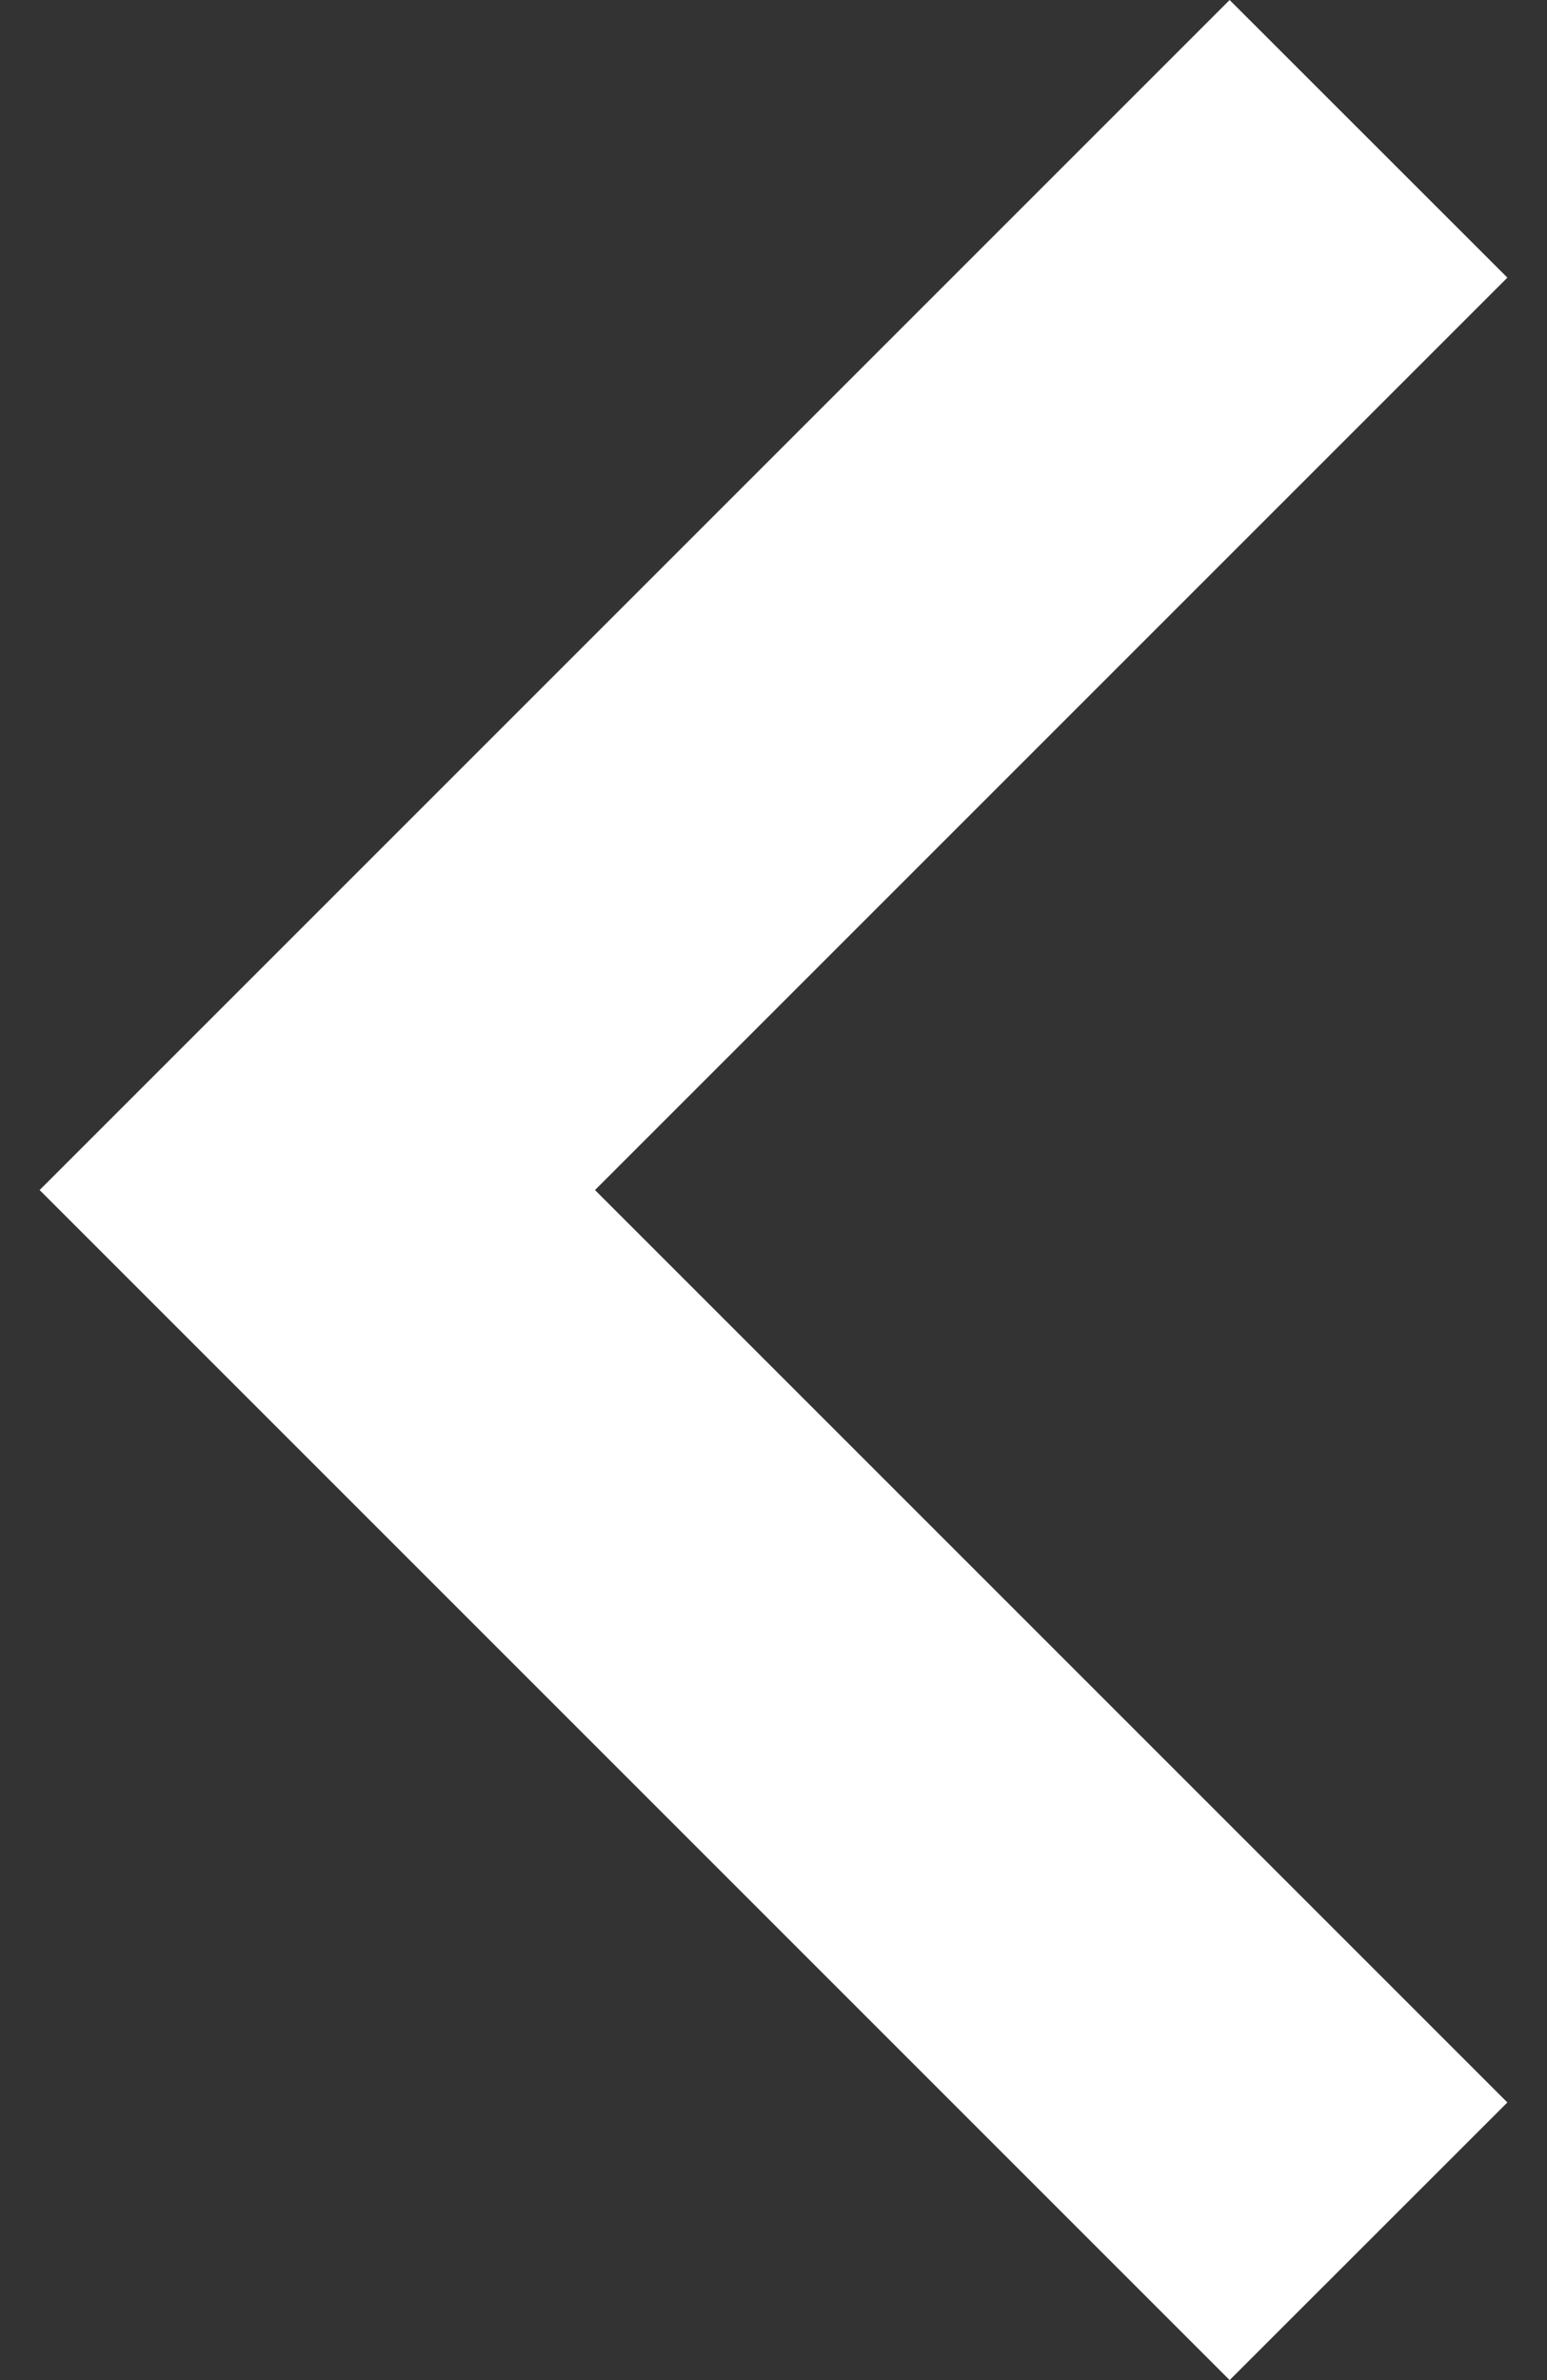 <svg width="13" height="20" viewBox="0 0 13 20" fill="none" xmlns="http://www.w3.org/2000/svg">
<rect x="0" y="0" width="13" height="20" fill="#333333" stroke="none"/>
<path d="M5 10L12.667 17.667L10.333 20L0.333 10L10.333 -2.03986e-07L12.667 2.333L5 10Z" fill="white"/>
</svg>
